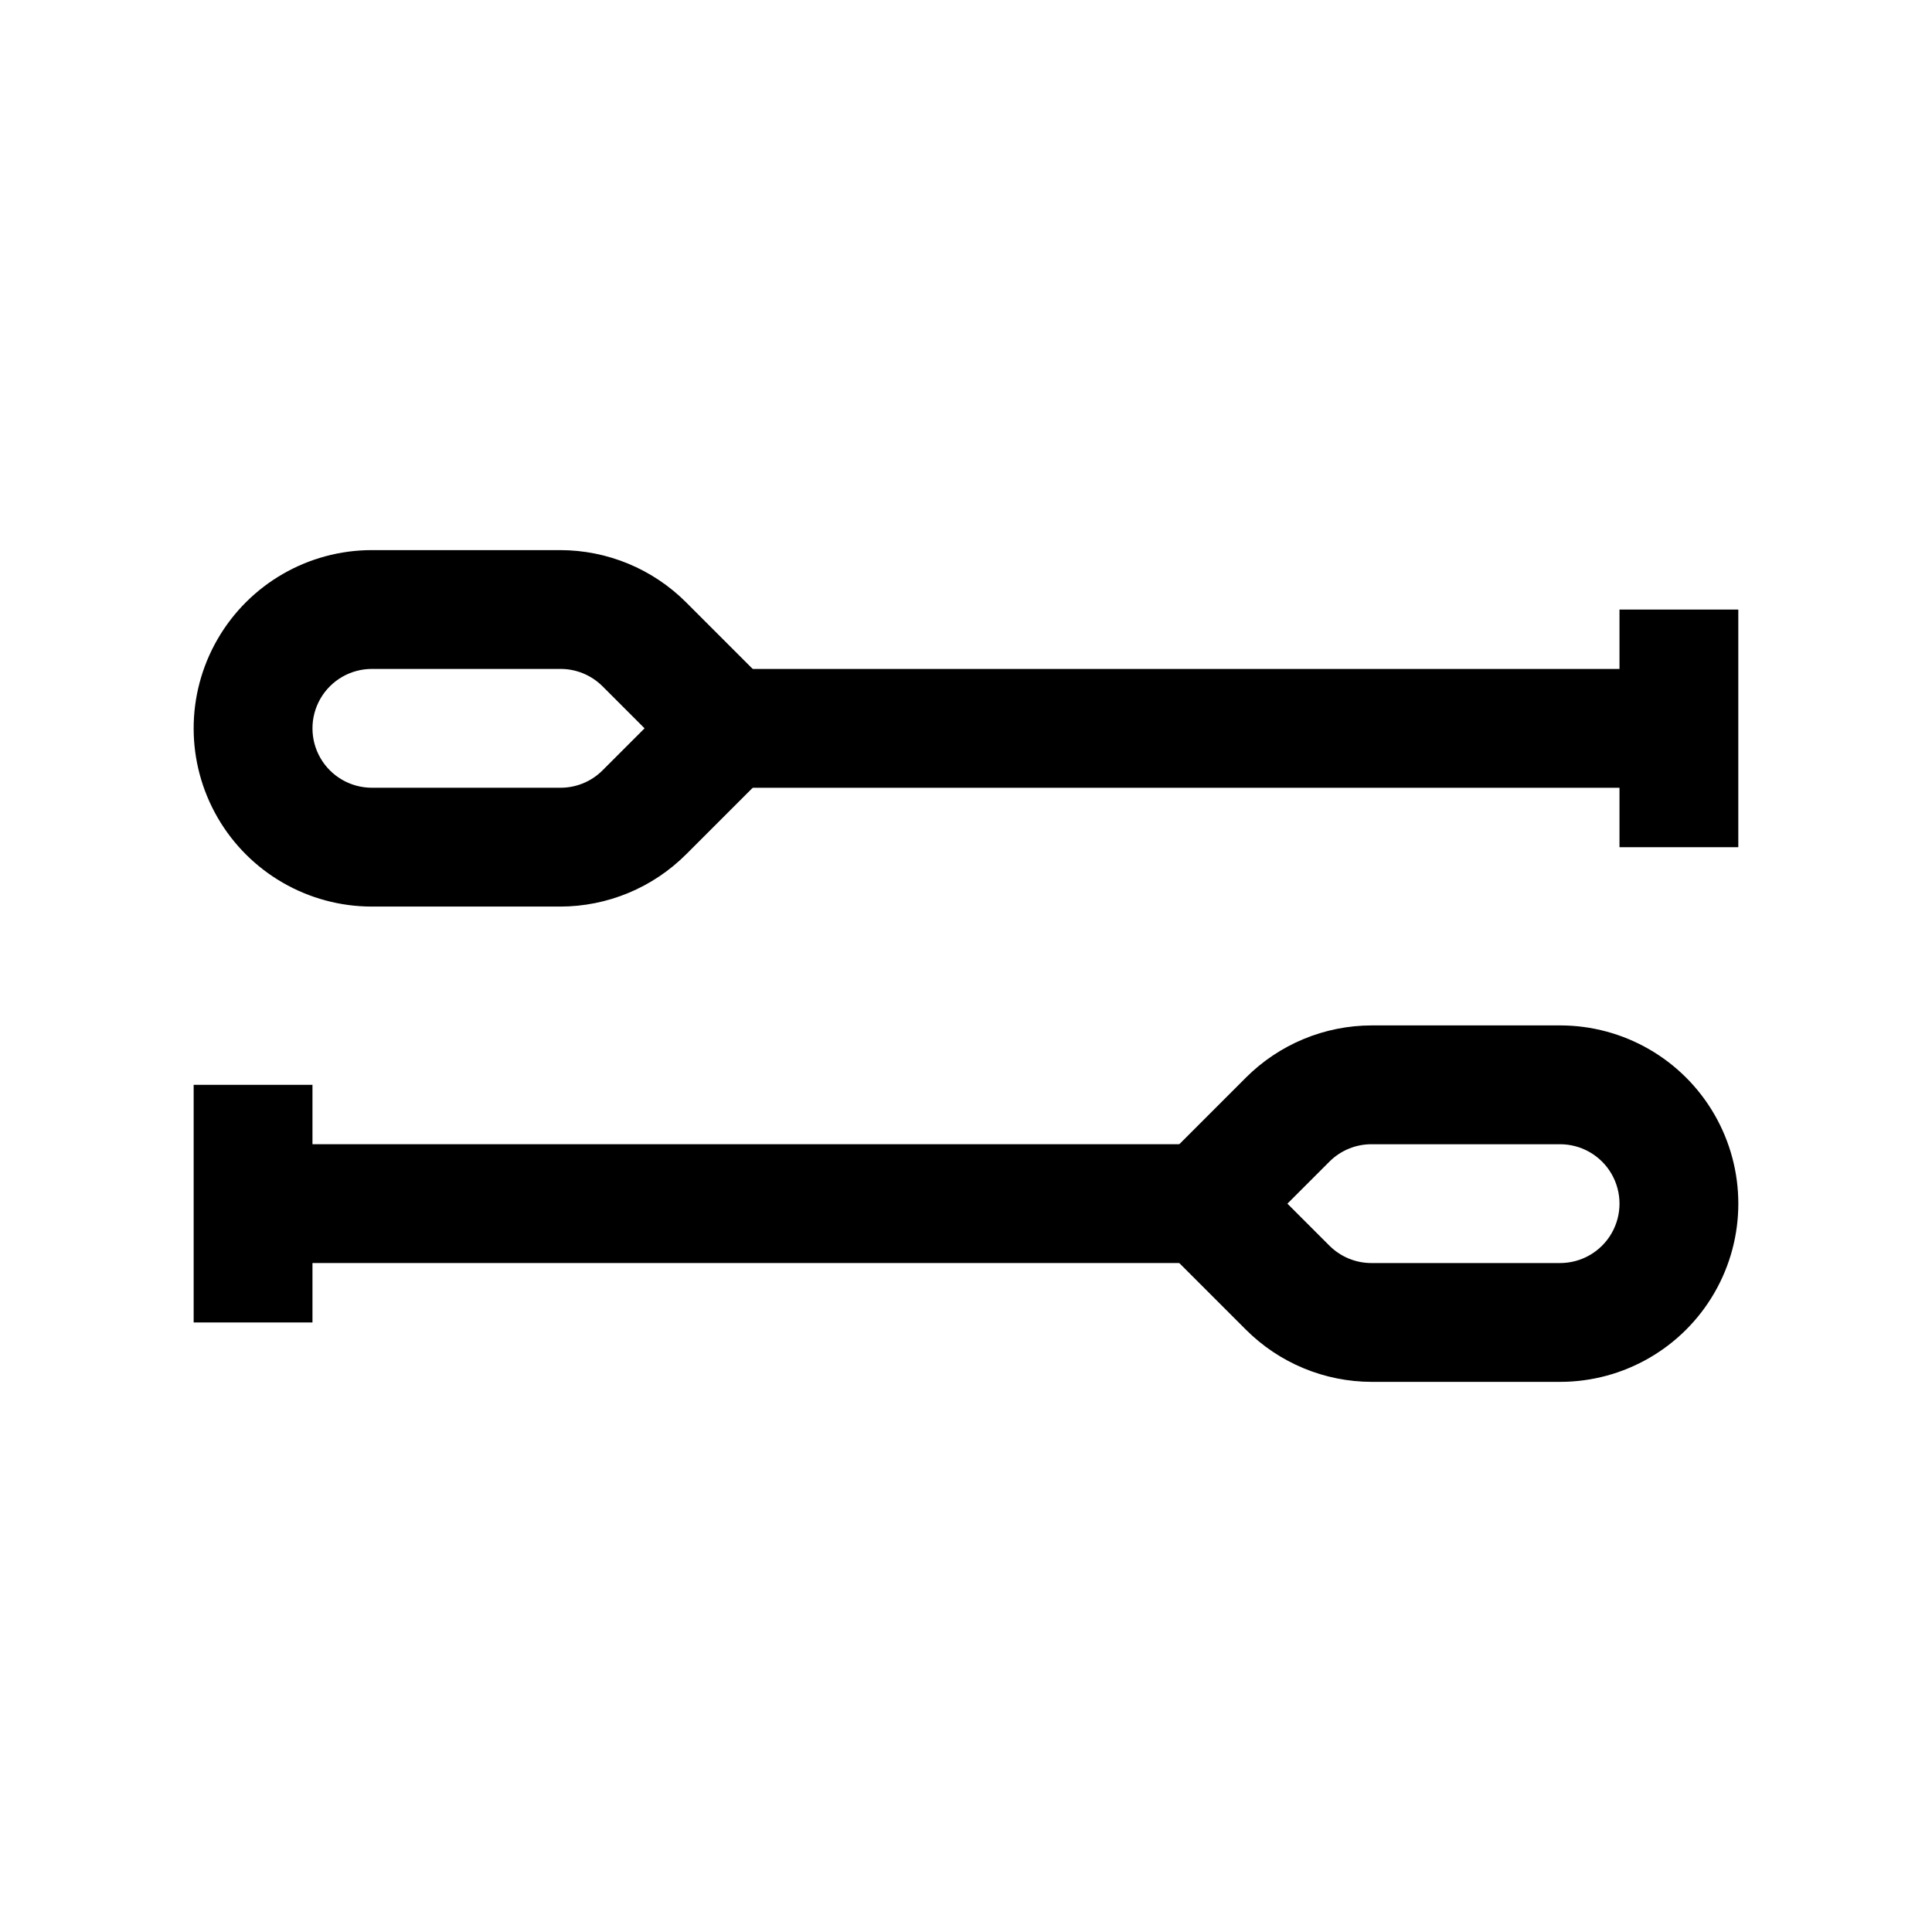 <?xml version="1.0" encoding="UTF-8"?>
<!-- Uploaded to: ICON Repo, www.iconrepo.com, Generator: ICON Repo Mixer Tools -->
<svg fill="#000000" width="800px" height="800px" version="1.1" viewBox="144 144 512 512" xmlns="http://www.w3.org/2000/svg">
 <g>
  <path d="m195.32 431.49h31.488v62.977h-31.488z"/>
  <path d="m211.07 447.23h267.65v31.488h-267.65z"/>
  <path d="m557.44 510.21h-49.906c-12.523-0.012-24.527-4.996-33.379-13.855l-33.375-33.375 33.379-33.379h-0.004c8.852-8.859 20.855-13.844 33.379-13.855h49.906c16.875 0 32.469 9.004 40.906 23.617s8.438 32.617 0 47.23c-8.438 14.613-24.031 23.617-40.906 23.617zm-72.266-47.23 11.18 11.18v-0.004c2.973 2.949 6.992 4.59 11.18 4.566h49.906c5.625 0 10.824-3 13.637-7.871s2.812-10.875 0-15.746c-2.812-4.871-8.012-7.871-13.637-7.871h-49.906c-4.188-0.023-8.207 1.617-11.18 4.566z"/>
  <path d="m321.28 321.28h267.65v31.488h-267.65z"/>
  <path d="m292.46 384.25h-49.906c-16.875 0-32.469-9-40.906-23.617-8.438-14.613-8.438-32.617 0-47.23s24.031-23.617 40.906-23.617h49.906c12.523 0.012 24.531 4.996 33.379 13.855l33.379 33.379-33.379 33.379v-0.004c-8.848 8.863-20.855 13.844-33.379 13.855zm-49.906-62.977c-5.625 0-10.824 3-13.637 7.871-2.812 4.875-2.812 10.875 0 15.746 2.812 4.871 8.012 7.871 13.637 7.871h49.906c4.188 0.023 8.207-1.617 11.18-4.566l11.18-11.18-11.18-11.18v0.004c-2.973-2.945-6.992-4.59-11.18-4.566z"/>
  <path d="m573.18 305.54h31.488v62.977h-31.488z"/>
 </g>
</svg>